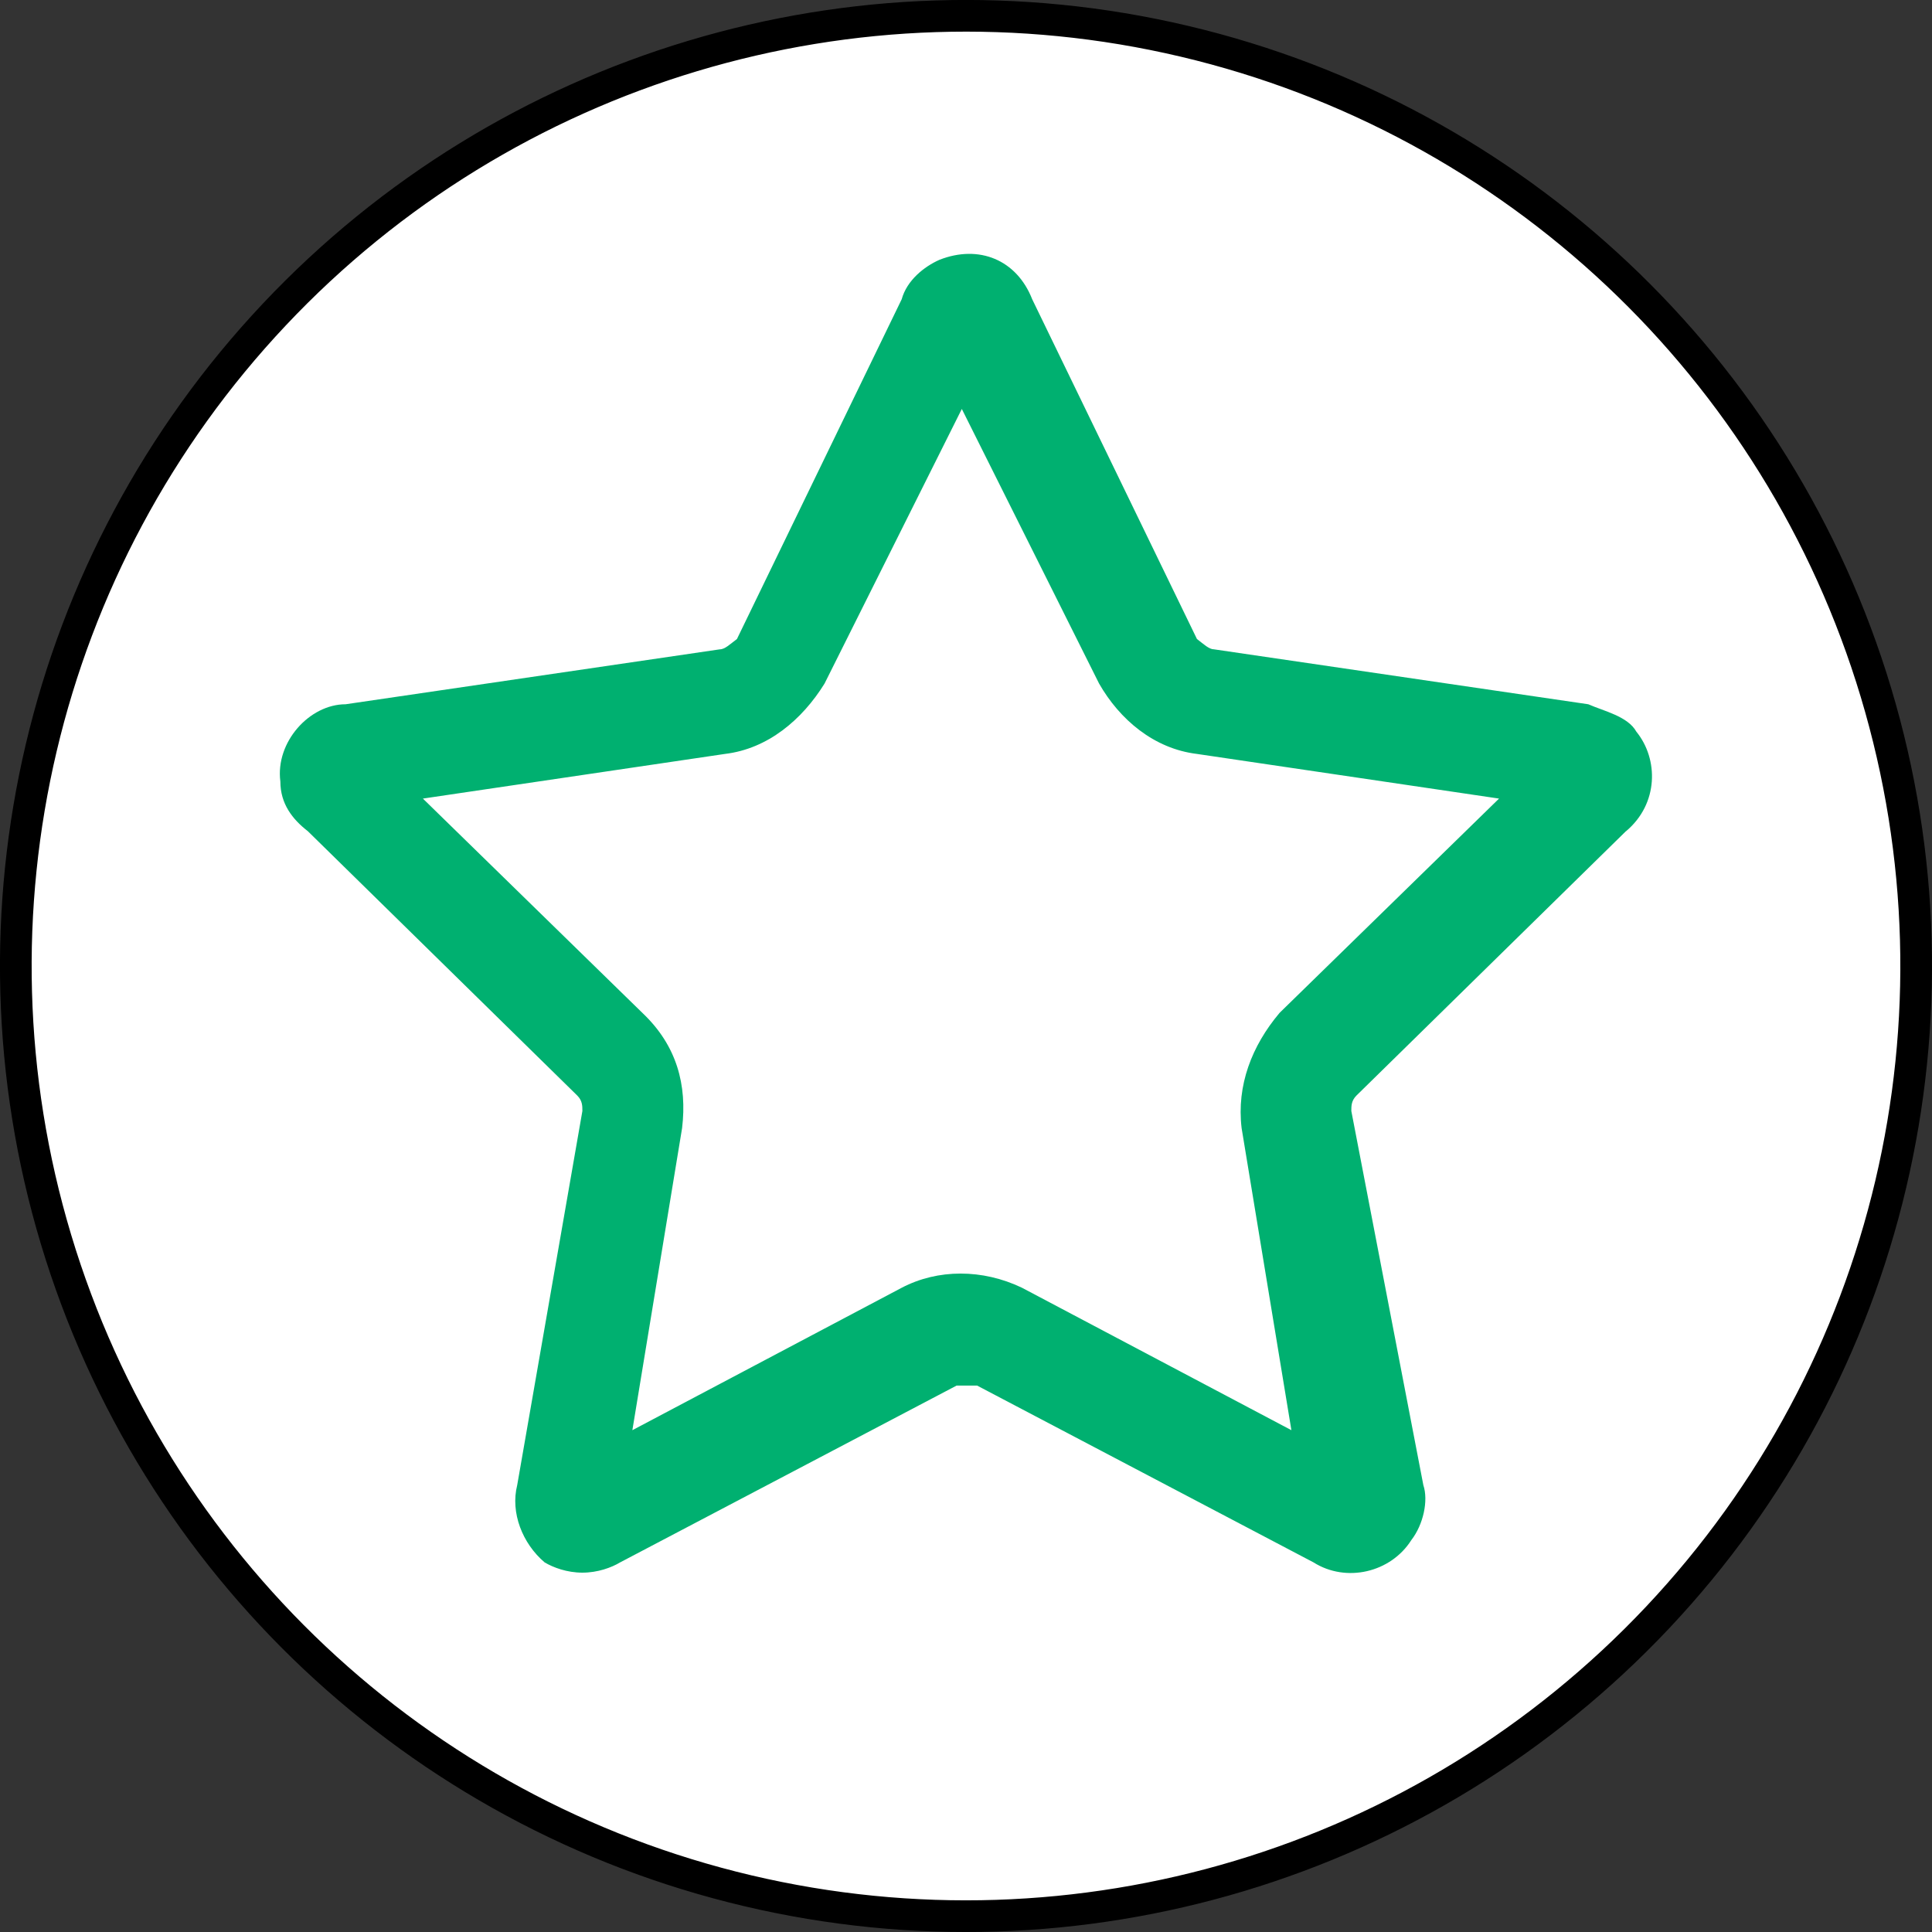 <?xml version="1.0" encoding="UTF-8"?><svg id="_レイヤー_2" xmlns="http://www.w3.org/2000/svg" viewBox="0 0 30.5 30.5"><rect x="0" y="0" width="30.5" height="30.5" fill="#333333" stroke="none"/><defs><style>.cls-1{fill:#fff;}.cls-1,.cls-2{stroke-width:0px;}.cls-2{fill:#00b070;}.cls-3{fill:none;stroke:#000;stroke-miterlimit:10;stroke-width:.5px;}</style></defs><g id="_レイヤー_1-2"><path class="cls-1" d="m30.25,15.25c0,8.284-6.716,15-15,15C6.966,30.25.25,23.534.25,15.25.25,6.966,6.966.25,15.25.25c8.284,0,15,6.716,15,15"/><circle class="cls-3" cx="15.25" cy="15.25" r="15" transform="translate(-3.096 26.588) rotate(-76.717)"/><path class="cls-2" d="m20.197,15.994c-.433.515-.677,1.138-.596,1.815l.786,4.769-4.254-2.249c-.623-.298-1.327-.298-1.897,0l-4.253,2.249.785-4.769c.081-.677-.081-1.301-.623-1.815l-3.469-3.387,4.769-.705c.677-.081,1.219-.541,1.572-1.111l2.167-4.335,2.167,4.335c.325.569.867,1.029,1.545,1.111l4.769.705-3.469,3.387Zm5.473-2.872c.515-.433.515-1.138.163-1.571-.135-.244-.515-.325-.759-.433l-5.907-.867c-.081,0-.163-.081-.271-.163l-2.601-5.364c-.244-.623-.84-.867-1.463-.623-.244.108-.515.325-.597.623l-2.601,5.364c-.109.081-.19.163-.271.163l-5.907.867c-.569,0-1.111.596-1.03,1.219,0,.352.19.596.434.785l4.253,4.173c.081.081.081.163.081.244l-1.029,5.906c-.109.434.081.921.433,1.22.136.081.352.162.596.162s.461-.081.596-.162l5.311-2.791h.325l5.31,2.791c.515.325,1.219.162,1.545-.353.189-.244.271-.623.189-.867l-1.137-5.906c0-.081,0-.163.081-.244l4.254-4.173Z"/></g></svg>